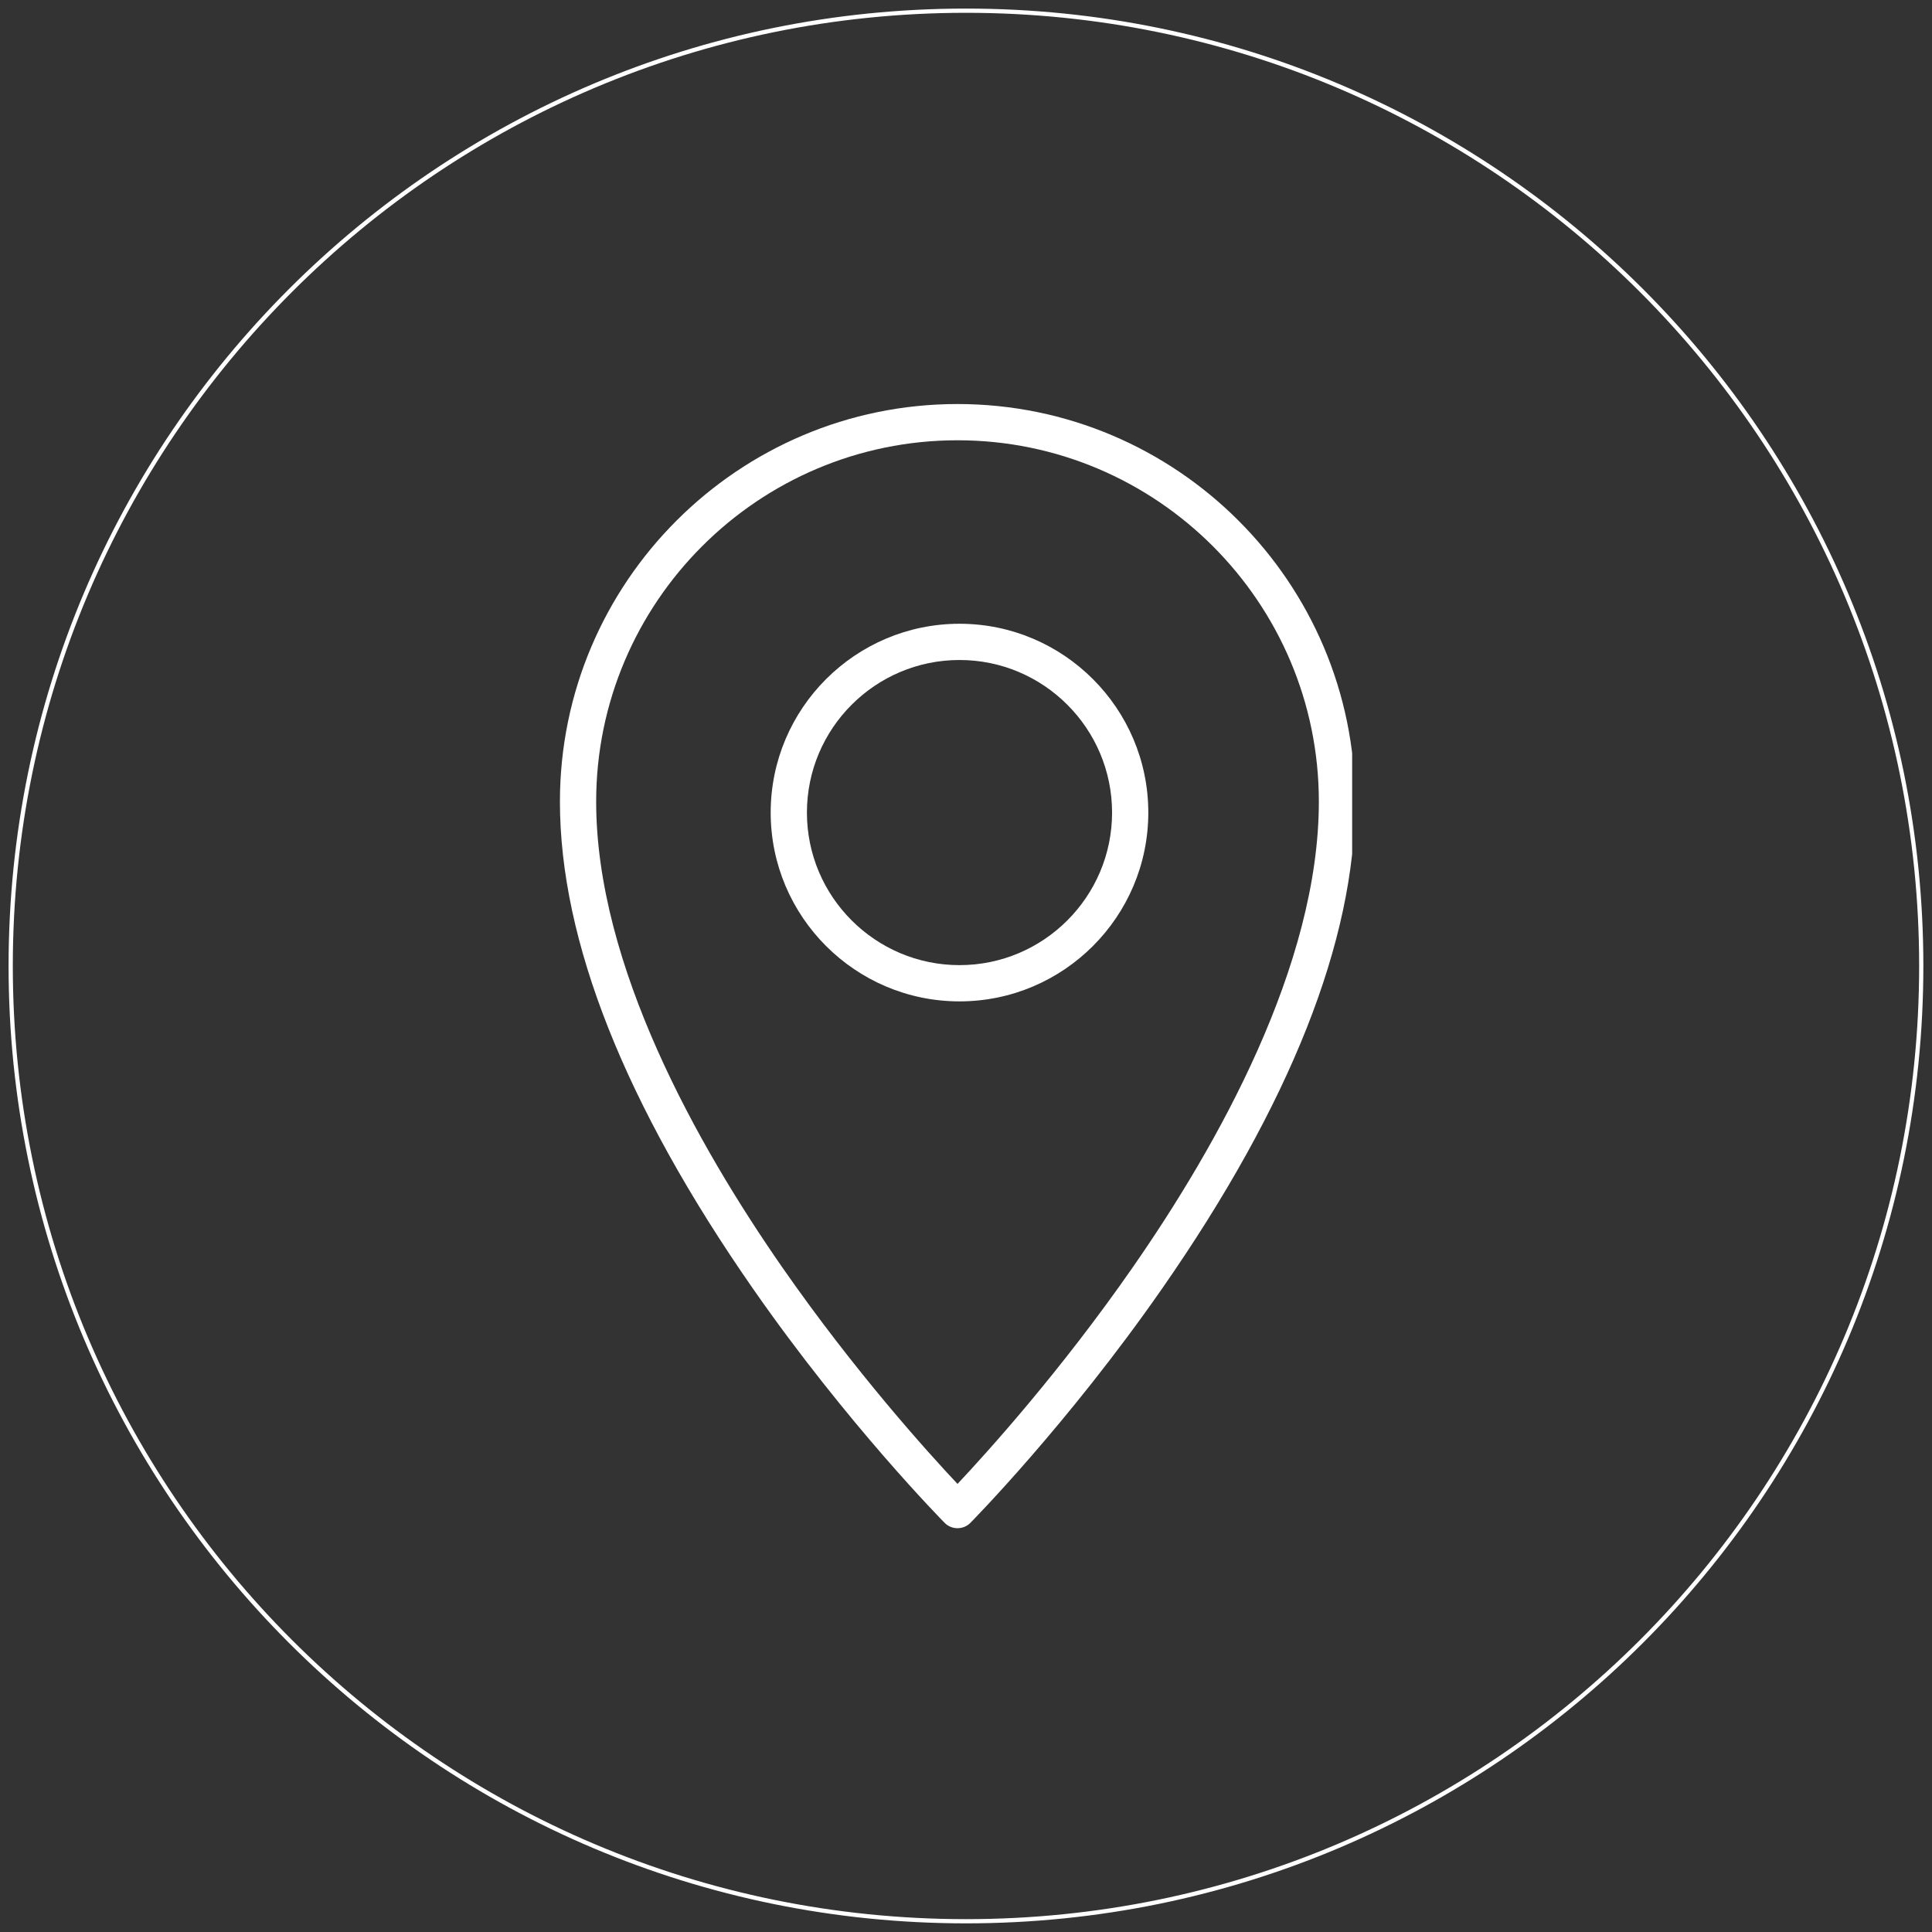 <svg version="1.0" preserveAspectRatio="xMidYMid meet" height="256" viewBox="0 0 192 192" zoomAndPan="magnify" width="256" xmlns:xlink="http://www.w3.org/1999/xlink" xmlns="http://www.w3.org/2000/svg"><rect x="0" y="0" width="192" height="192" fill="#333333" stroke="none"/><defs><clipPath id="74117f1053"><path clip-rule="nonzero" d="M 55.625 40.141 L 134.375 40.141 L 134.375 151.891 L 55.625 151.891 Z M 55.625 40.141"></path></clipPath><clipPath id="e557b2d507"><path clip-rule="nonzero" d="M 0.852 0.852 L 191.352 0.852 L 191.352 191.352 L 0.852 191.352 Z M 0.852 0.852"></path></clipPath></defs><g clip-path="url(#74117f1053)"><path fill-rule="nonzero" fill-opacity="1" d="M 112.566 125.953 C 105.344 136.344 98.035 144.41 95.156 147.469 C 92.277 144.41 84.973 136.344 77.746 125.953 C 69.309 113.82 59.246 95.934 59.246 79.664 C 59.246 59.863 75.355 43.754 95.156 43.754 C 114.957 43.754 131.066 59.863 131.066 79.664 C 131.066 95.934 121.004 113.82 112.566 125.953 Z M 95.156 40.152 C 73.371 40.152 55.645 57.879 55.645 79.664 C 55.645 93.488 62.098 109.773 74.824 128.059 C 84.23 141.578 93.785 151.246 93.879 151.34 C 94.215 151.684 94.676 151.871 95.156 151.871 C 95.637 151.871 96.098 151.684 96.434 151.34 C 96.527 151.246 106.082 141.578 115.488 128.059 C 128.215 109.773 134.668 93.488 134.668 79.664 C 134.668 57.879 116.941 40.152 95.156 40.152" fill="#ffffff"></path></g><path fill-rule="nonzero" fill-opacity="1" d="M 95.355 95.914 C 86.992 95.914 80.191 89.113 80.191 80.754 C 80.191 72.391 86.992 65.59 95.355 65.59 C 103.715 65.59 110.516 72.391 110.516 80.754 C 110.516 89.113 103.715 95.914 95.355 95.914 Z M 95.355 61.988 C 85.008 61.988 76.59 70.406 76.59 80.754 C 76.59 91.098 85.008 99.516 95.355 99.516 C 105.699 99.516 114.117 91.098 114.117 80.754 C 114.117 70.406 105.699 61.988 95.355 61.988" fill="#ffffff"></path><g clip-path="url(#e557b2d507)"><path fill-rule="evenodd" fill-opacity="1" d="M 95.996 1.273 C 43.684 1.273 1.273 43.684 1.273 95.996 C 1.273 148.312 43.684 190.723 95.996 190.723 C 148.312 190.723 190.723 148.312 190.723 95.996 C 190.723 43.684 148.312 1.273 95.996 1.273 Z M 0.852 95.996 C 0.852 43.449 43.449 0.852 95.996 0.852 C 148.543 0.852 191.141 43.449 191.141 95.996 C 191.141 148.543 148.543 191.141 95.996 191.141 C 43.449 191.141 0.852 148.543 0.852 95.996 Z M 0.852 95.996" fill="#ffffff"></path></g></svg>